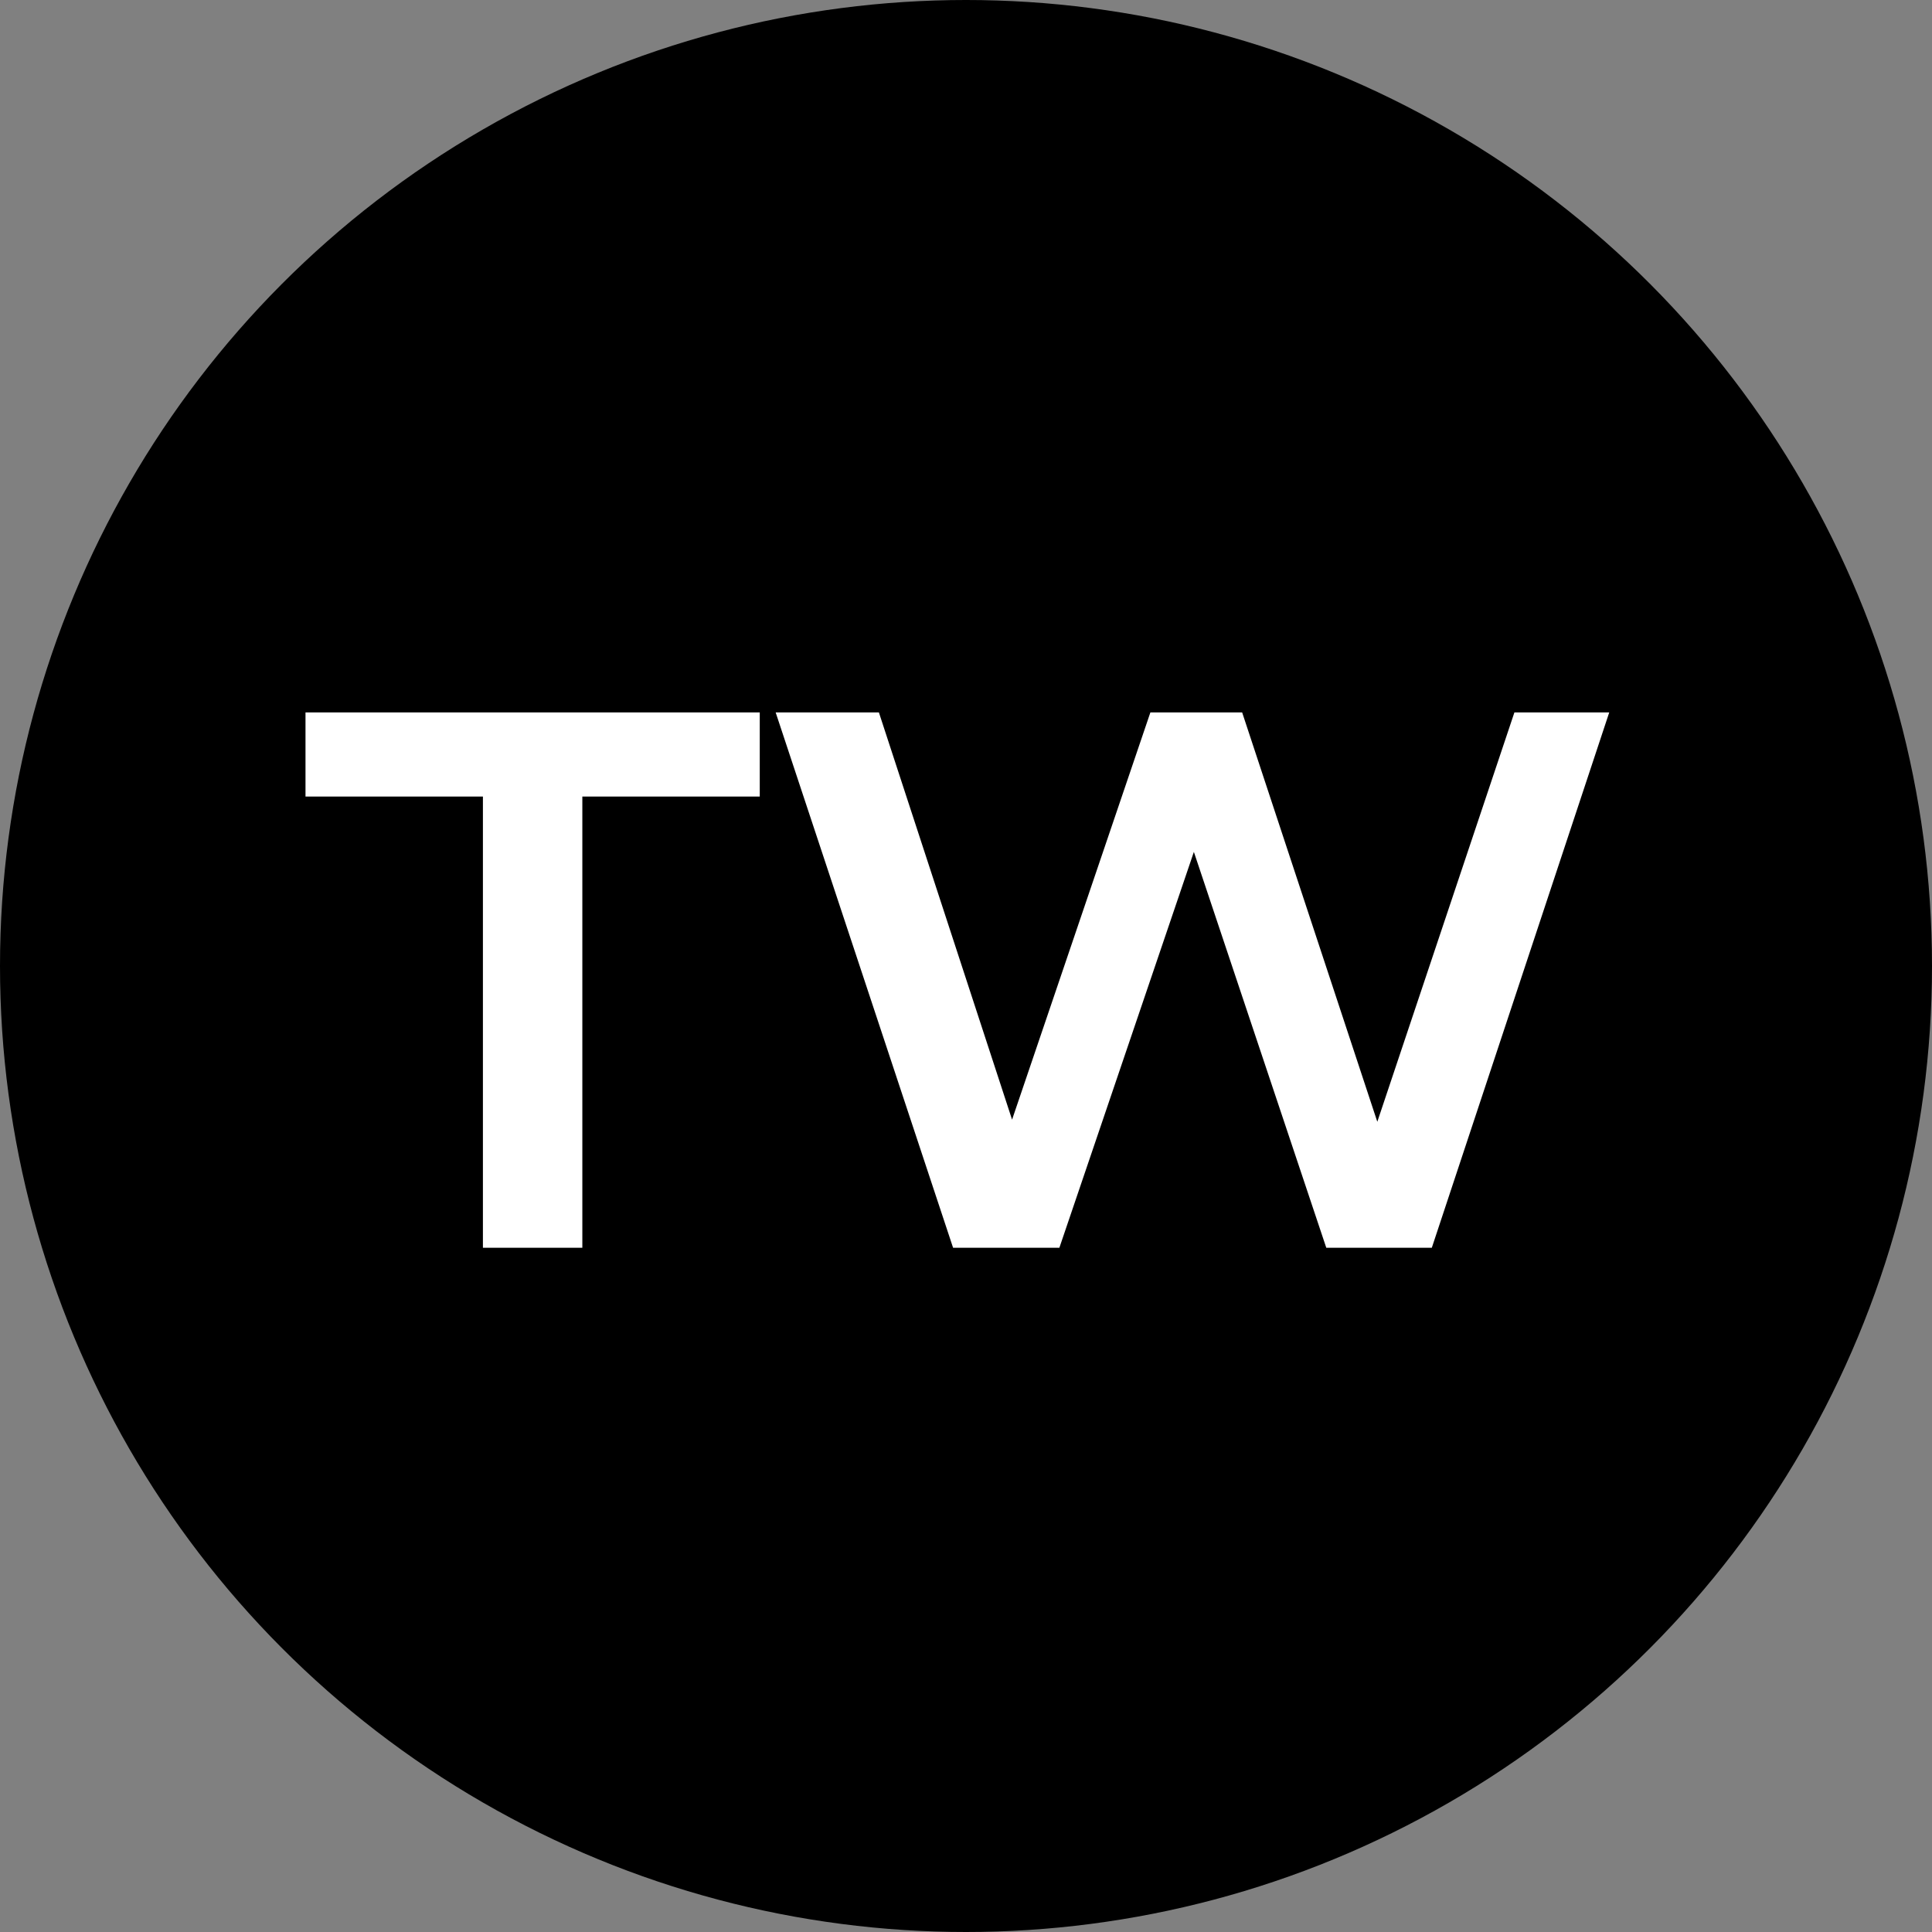 <svg xmlns="http://www.w3.org/2000/svg" fill="none" viewBox="0 0 48 48" height="48" width="48">
<rect x="0" y="0" width="48" height="48" fill="#808080" stroke="none"/>
<circle fill="black" r="24" cy="24" cx="24"></circle>
<path fill="white" d="M11.998 31V19.79H7.59V17.7H18.876V19.79H14.468V31H11.998ZM23.679 31L19.271 17.7H21.836L25.769 29.727H24.496L28.581 17.7H30.861L34.832 29.727H33.597L37.625 17.7H39.981L35.573 31H32.951L29.322 20.151H30.006L26.32 31H23.679Z"></path>
</svg>
